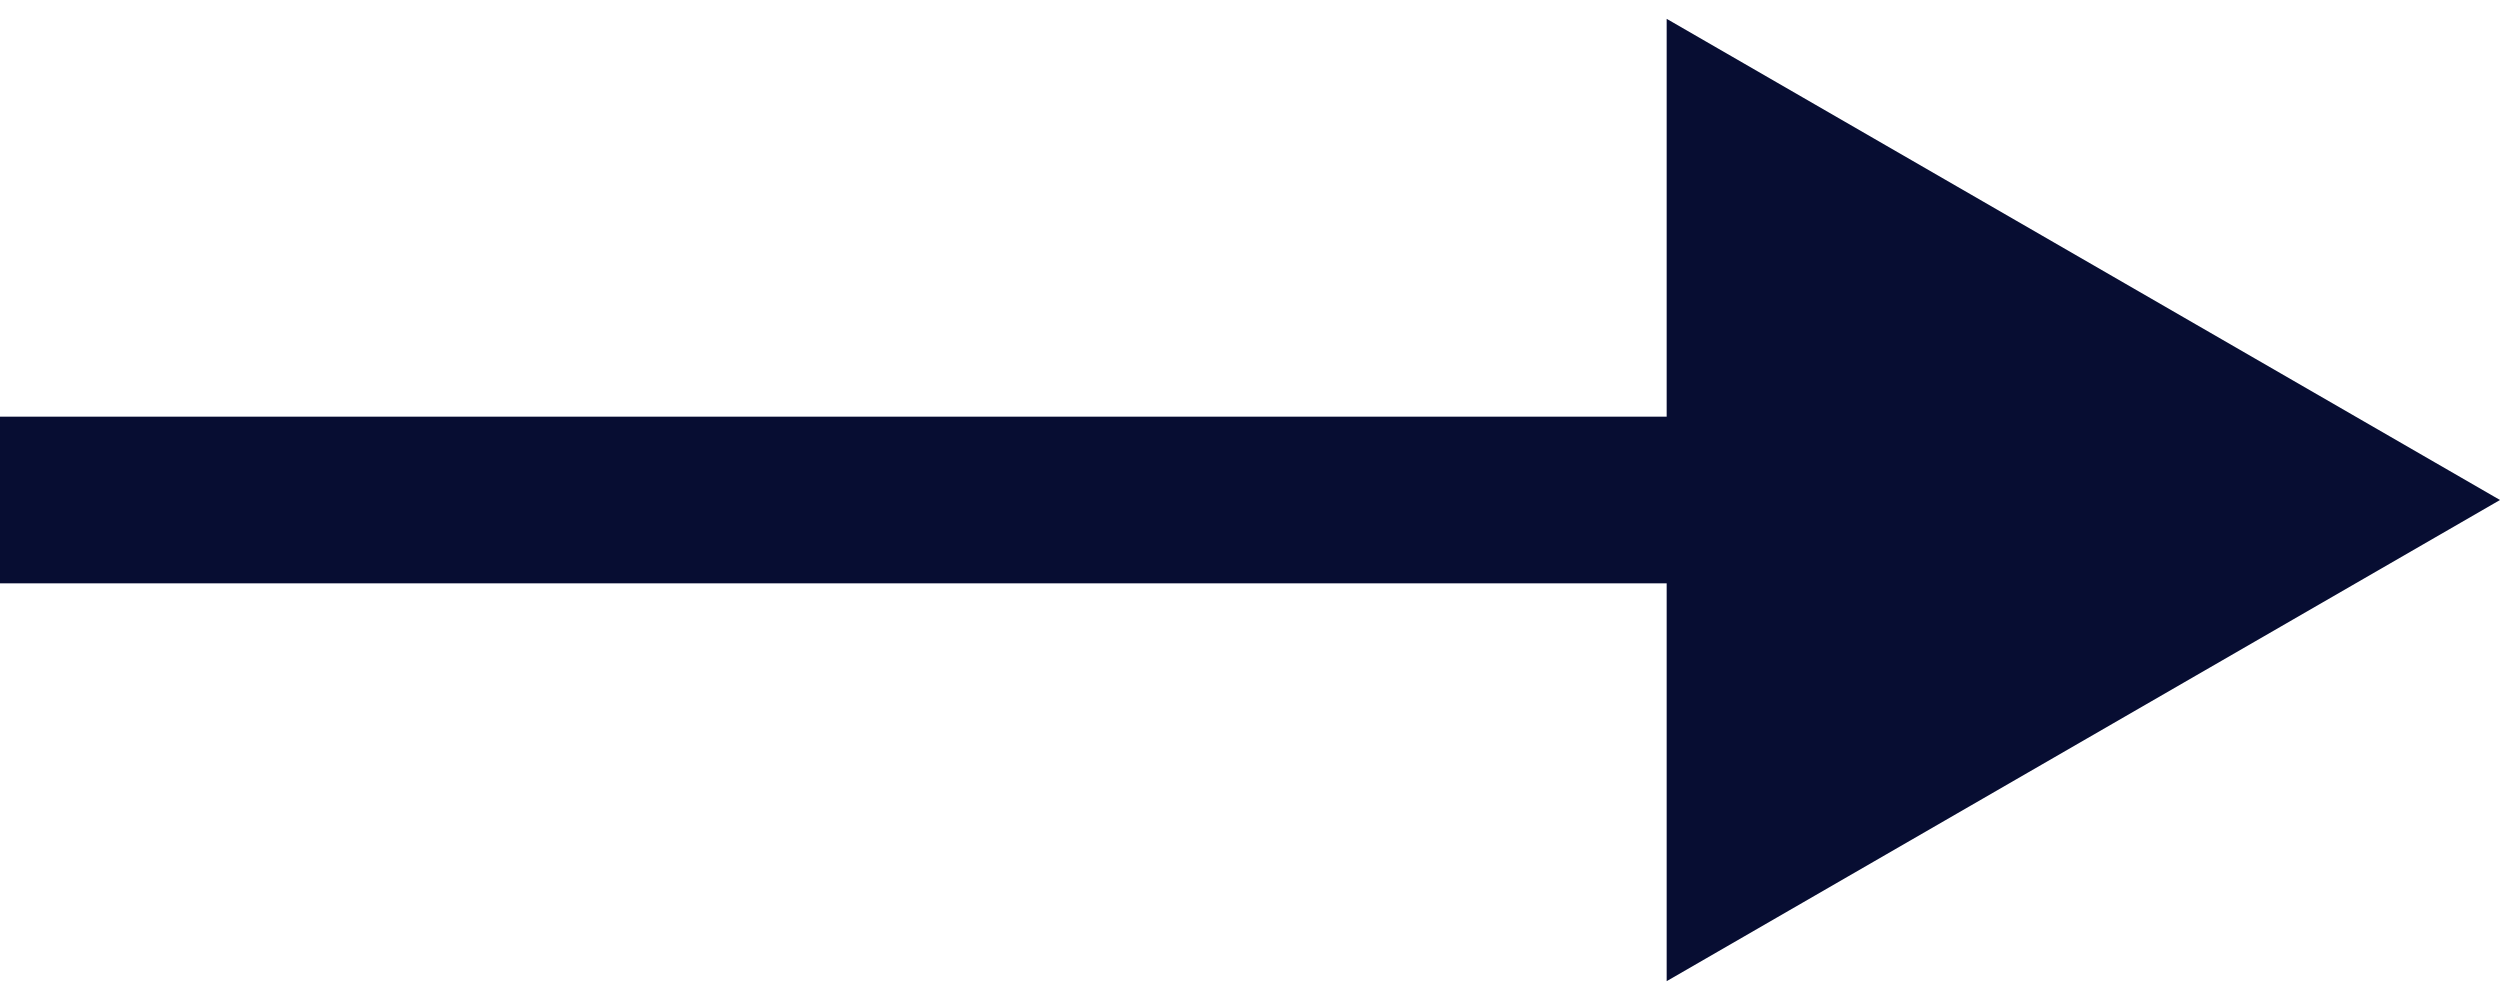 <svg width="30" height="12" viewBox="0 0 30 12" fill="none" xmlns="http://www.w3.org/2000/svg">
<path d="M30 6L20 0.226L20 11.774L30 6ZM0 6L8.74228e-08 7L21 7L21 6L21 5L-8.74228e-08 5L0 6Z" fill="#070D32"/>
</svg>
